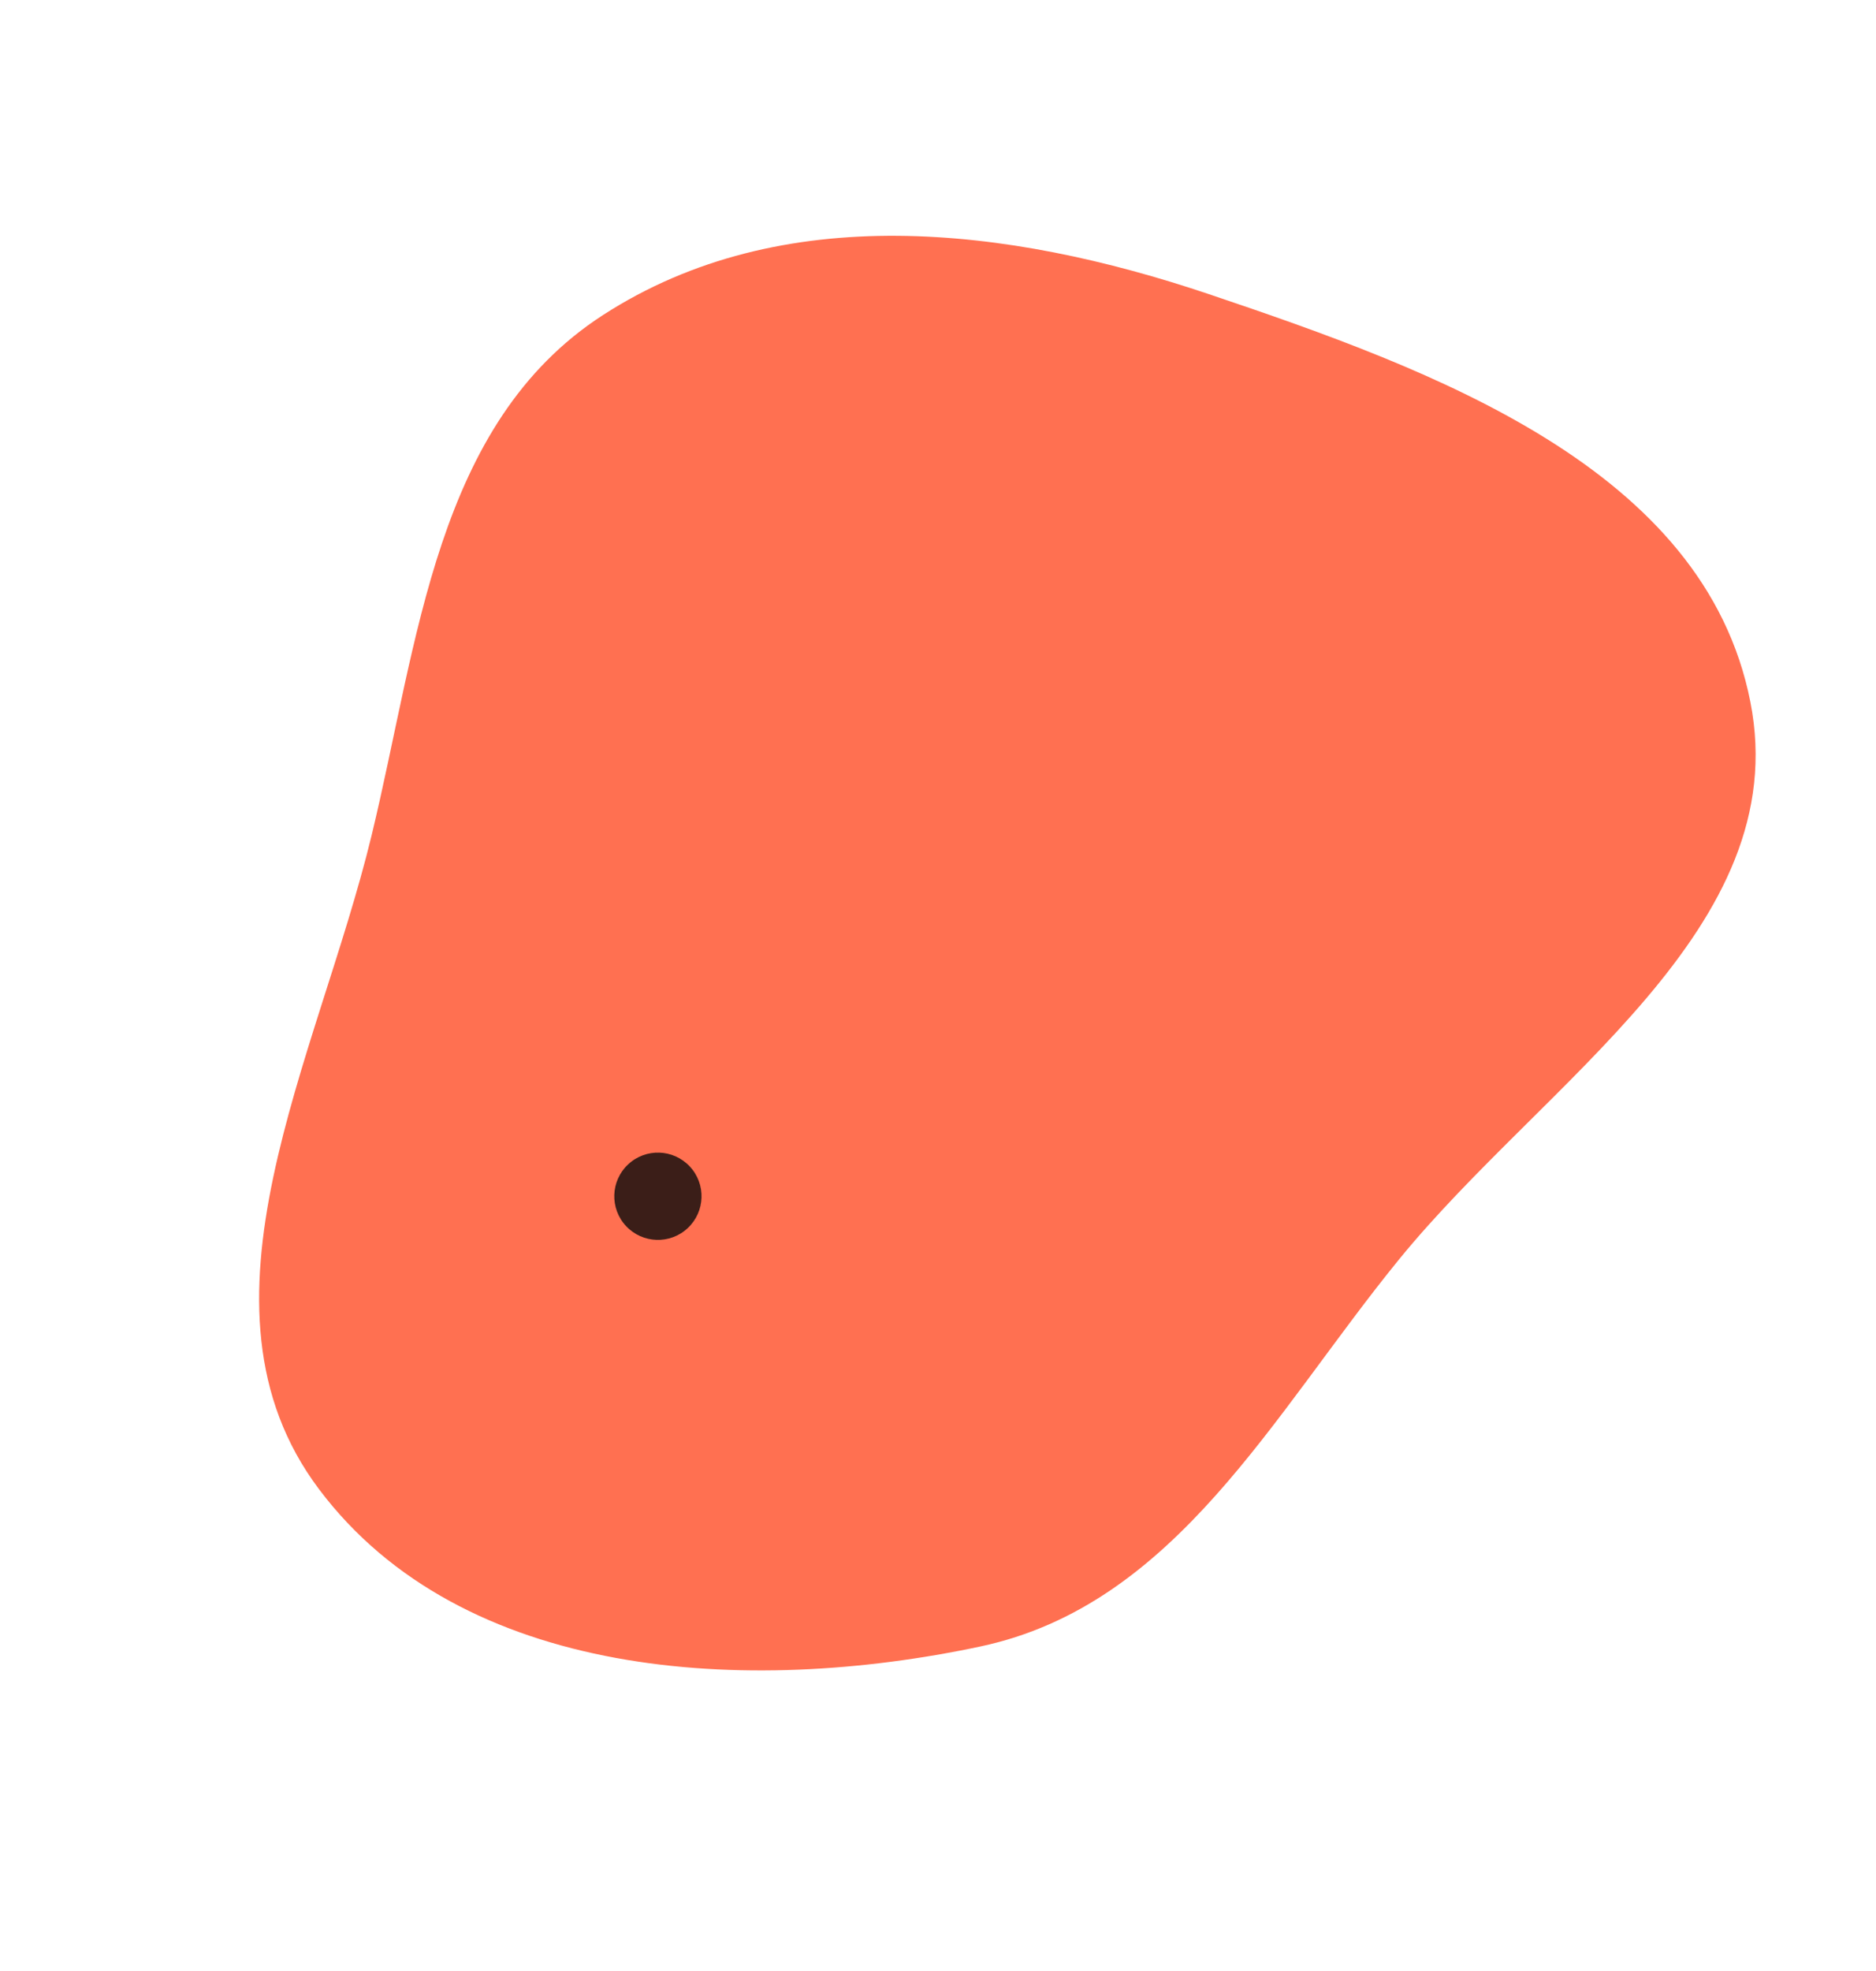 <?xml version="1.0" encoding="UTF-8"?> <svg xmlns="http://www.w3.org/2000/svg" width="258" height="271" viewBox="0 0 258 271" fill="none"><path d="M240.722 96.505C246.862 127.657 212.493 148.528 192.416 173.151C175.034 194.47 161.705 220.669 134.825 226.384C102.731 233.209 63.553 230.968 43.859 204.74C24.897 179.489 43.66 145.618 51.099 114.886C57.56 88.189 59.87 58.223 82.931 43.316C107.509 27.429 138.561 31.11 166.259 40.446C197.234 50.887 234.394 64.403 240.722 96.505Z" fill="#FF7051"></path><circle cx="90.48" cy="164.48" r="6" transform="rotate(46.934 90.48 164.48)" fill="#0A0A0A" fill-opacity="0.8"></circle></svg> 